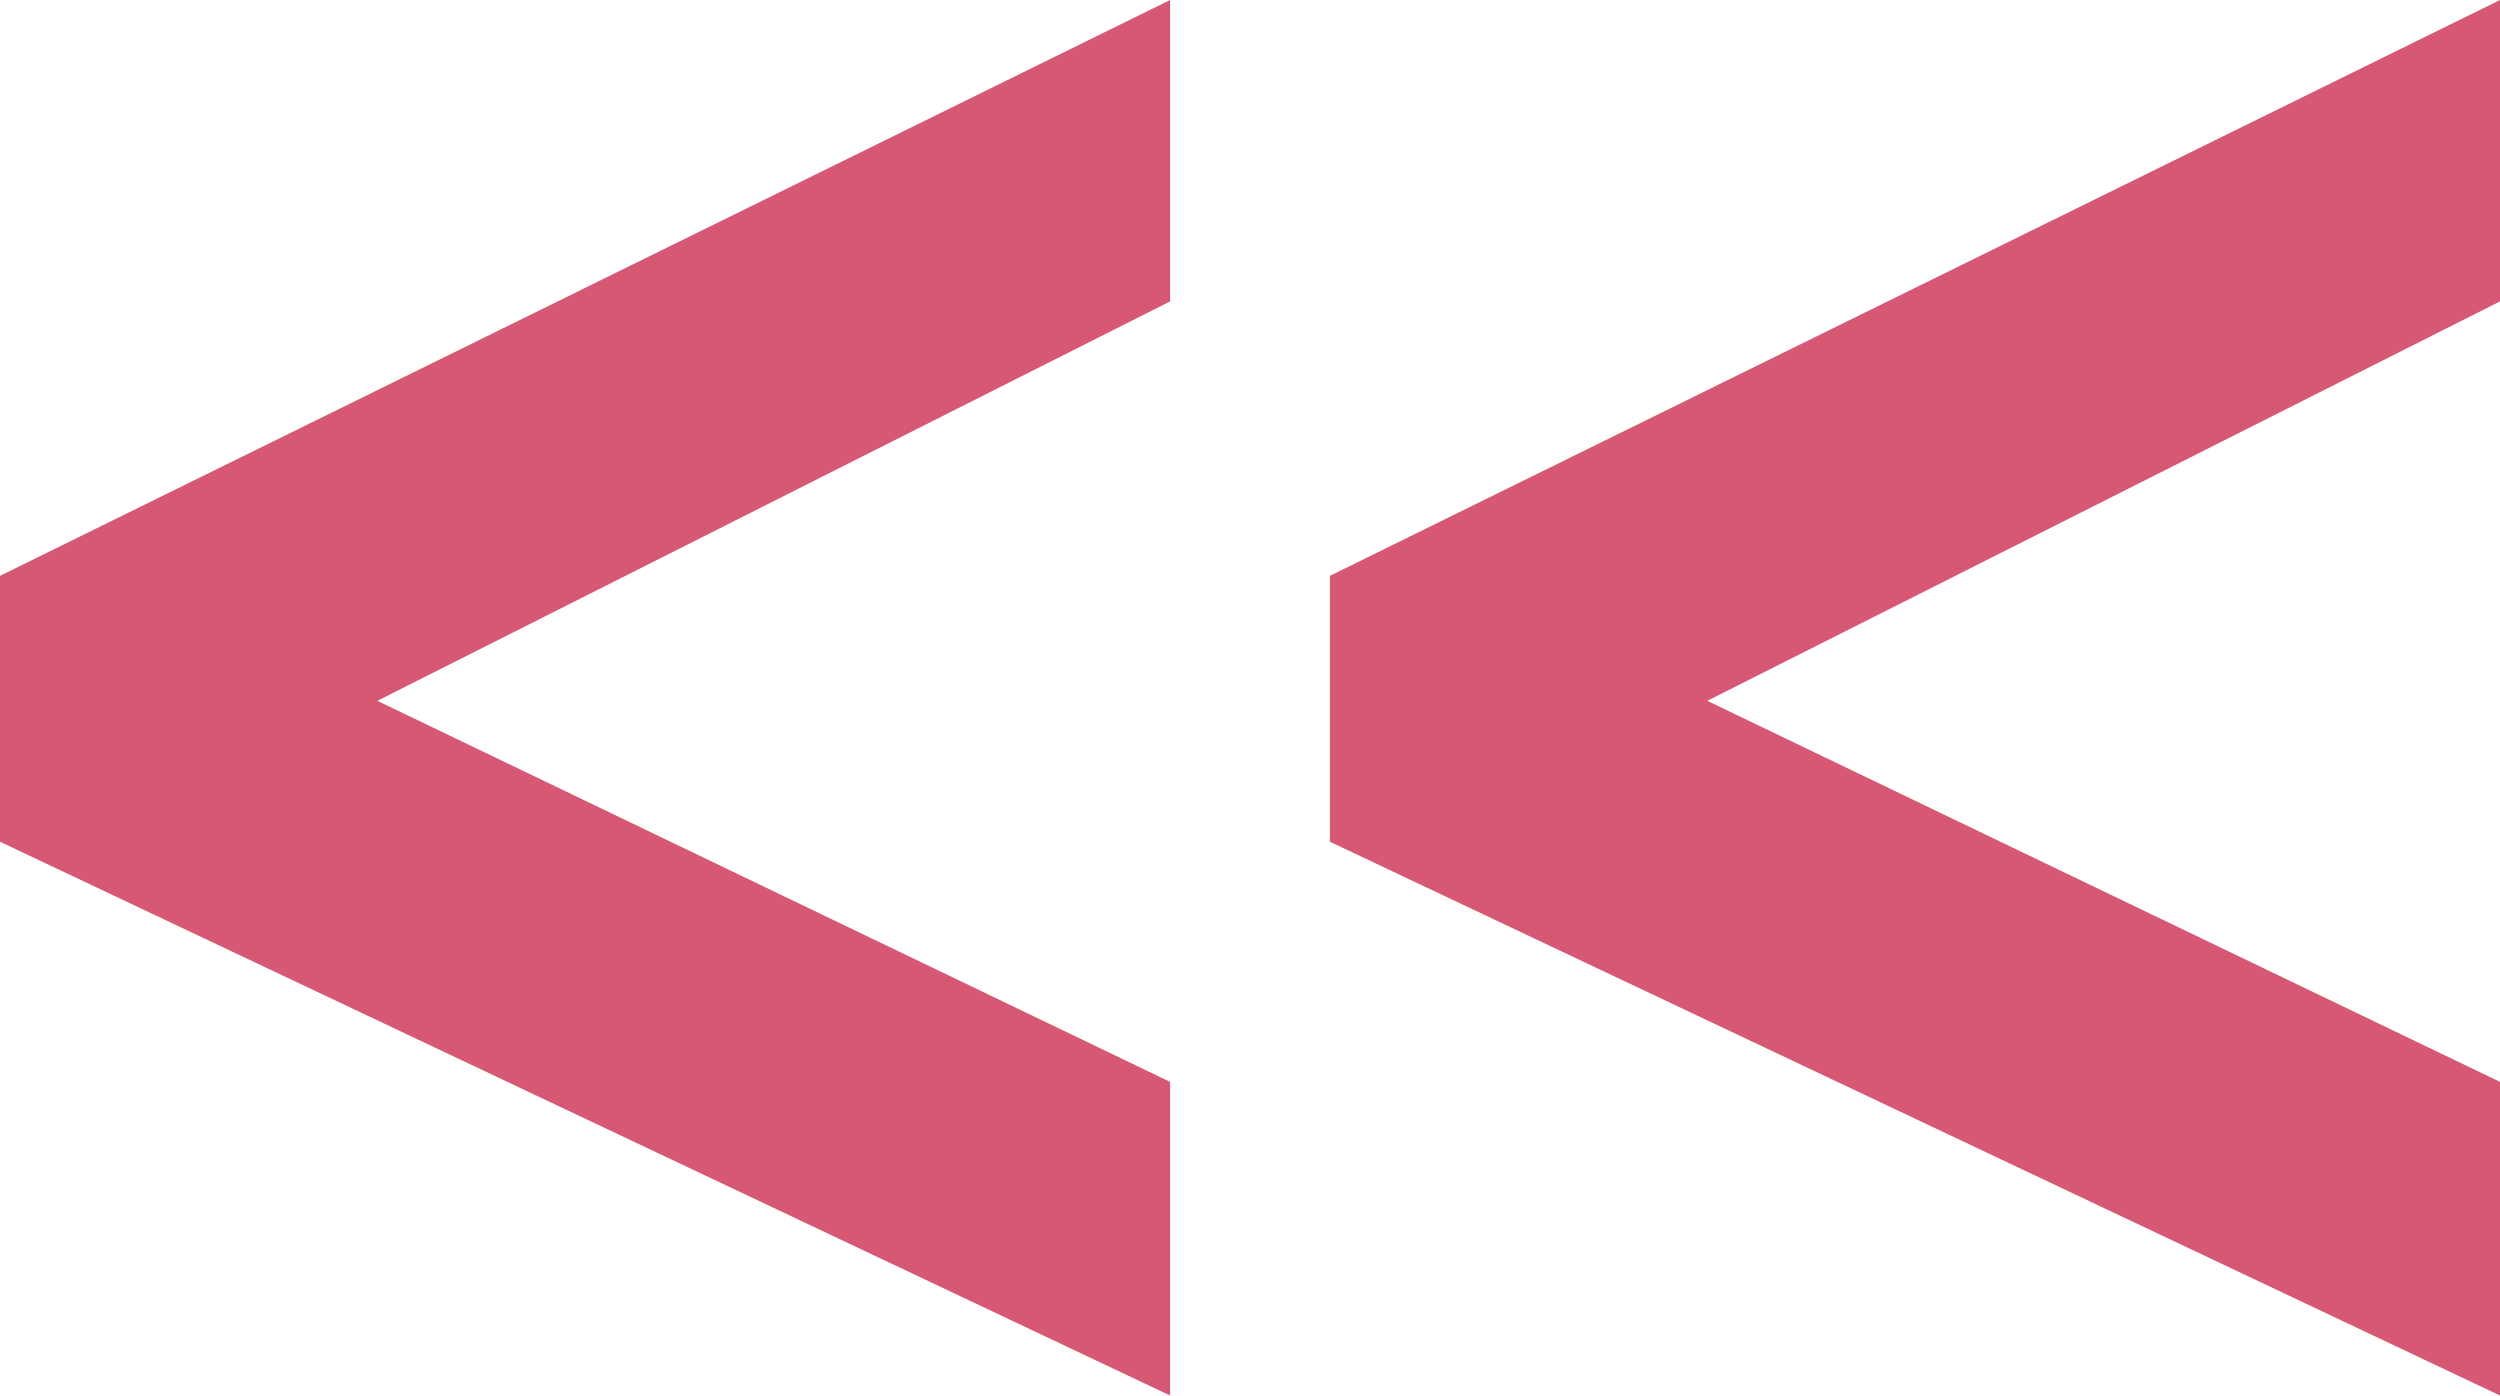 <svg xmlns="http://www.w3.org/2000/svg" width="100%" viewBox="0 0 119.095 66.48" style="vertical-align: middle; max-width: 100%; width: 100%;"><g><g><path d="M55.741 0v14.358L17.977 33.386l37.764 18.152v14.941L0 40.099V27.432L55.741 0zM119.095 0v14.358L81.331 33.386l37.764 18.152v14.941l-55.741-26.38V27.432L119.095 0z" fill="rgb(215,88,117)"></path></g></g></svg>